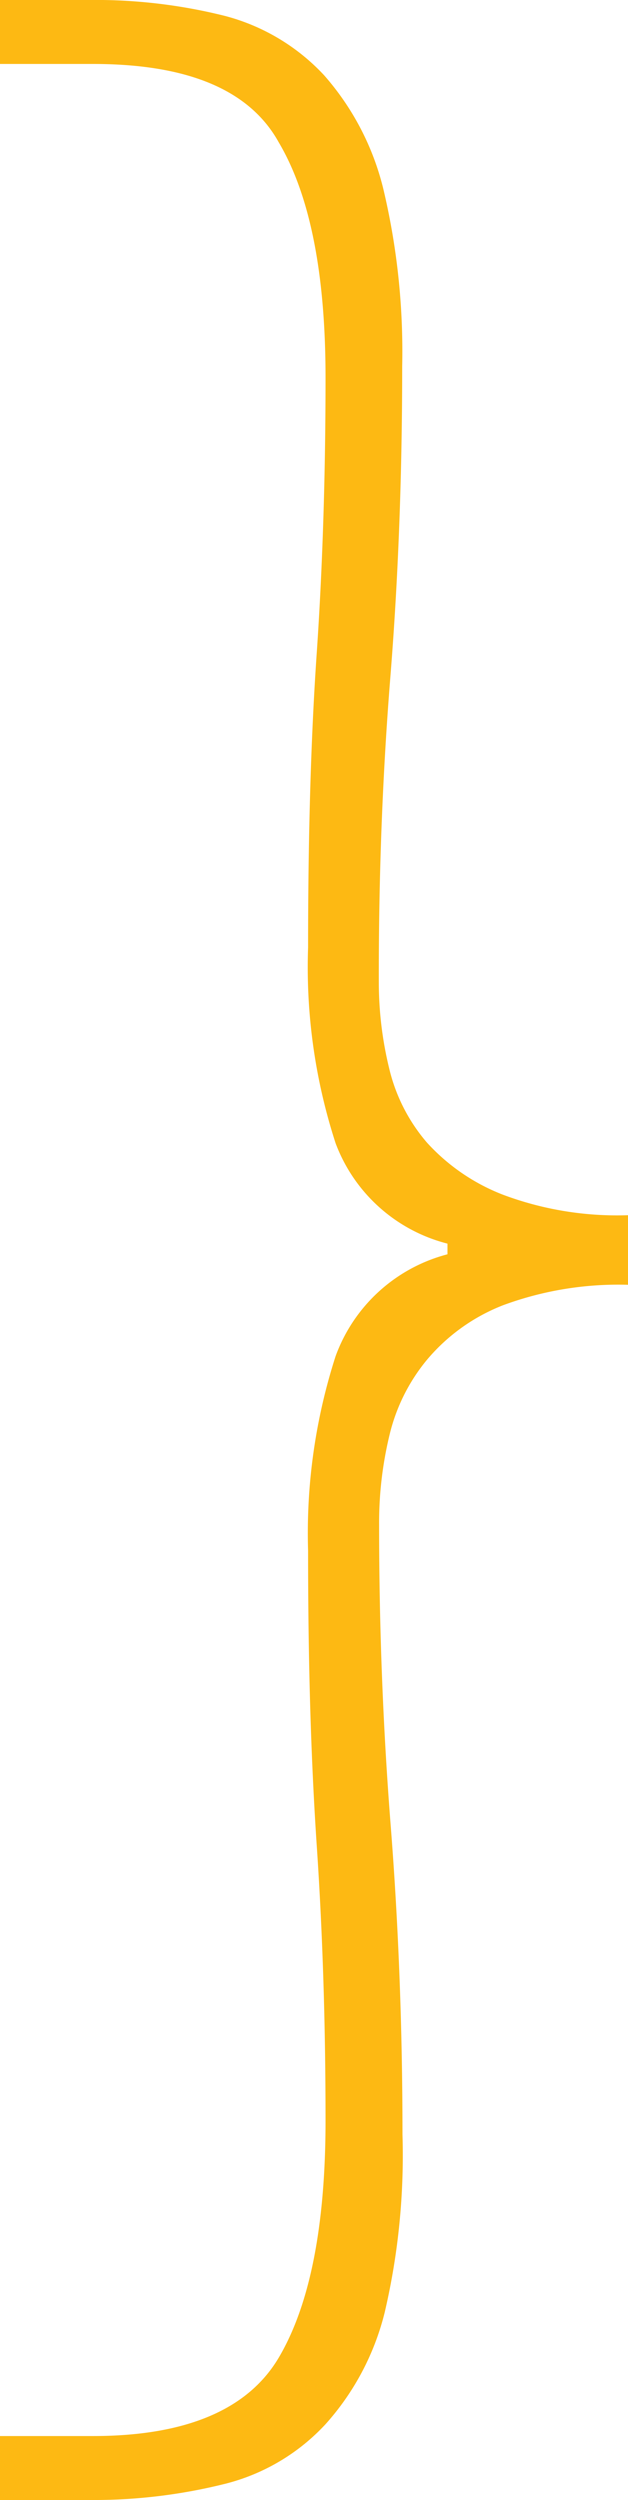 <svg id="a3b2c773-f5e7-4131-9f83-83dcb894316d" data-name="Layer 1" xmlns="http://www.w3.org/2000/svg" viewBox="0 0 21.22 84.43"><title>right-b</title><g id="b383f54d-0d11-45f4-8449-9152b511de12" data-name="af75f25d-19e2-429b-b43a-4be8a3ea962c"><g id="f069abda-bd88-459d-83ce-3af1f6b64fef" data-name="aab5c209-9f05-4236-a9b9-d11a81ab5337"><path d="M3.14,82.27c3.14,0,5.24-.89,6.28-2.65S11,75.2,11,71.62q0-4.92-.3-9.33c-.2-3-.29-6.25-.29-9.92a19.5,19.5,0,0,1,.93-6.57,5.5,5.5,0,0,1,3.78-3.44V42a5.48,5.48,0,0,1-3.78-3.39A19.24,19.24,0,0,1,10.41,32c0-3.66.09-7,.29-9.91S11,16,11,12.76q0-5.28-1.58-7.95C8.42,3,6.28,2.16,3.14,2.16H0V0H3A17.94,17.94,0,0,1,7.61.54a7,7,0,0,1,3.34,2,9.05,9.05,0,0,1,2,3.83,23.73,23.73,0,0,1,.64,6q0,5.52-.4,10.5T12.8,33.18a12.31,12.31,0,0,0,.35,2.9,5.94,5.94,0,0,0,1.27,2.5A6.77,6.77,0,0,0,17,40.35a11,11,0,0,0,4.22.69v2.35a11.24,11.24,0,0,0-4.22.69,6.38,6.38,0,0,0-2.57,1.84,6.25,6.25,0,0,0-1.27,2.55,12.62,12.62,0,0,0-.35,3c0,3.47.13,6.85.39,10.16s.4,6.79.4,10.46a23.3,23.3,0,0,1-.6,6,8.81,8.81,0,0,1-2,3.78,6.93,6.93,0,0,1-3.34,2A18.29,18.29,0,0,1,3,84.43H0V82.27Z" transform="translate(0 0)" style="fill:#fdb913"/></g></g></svg>